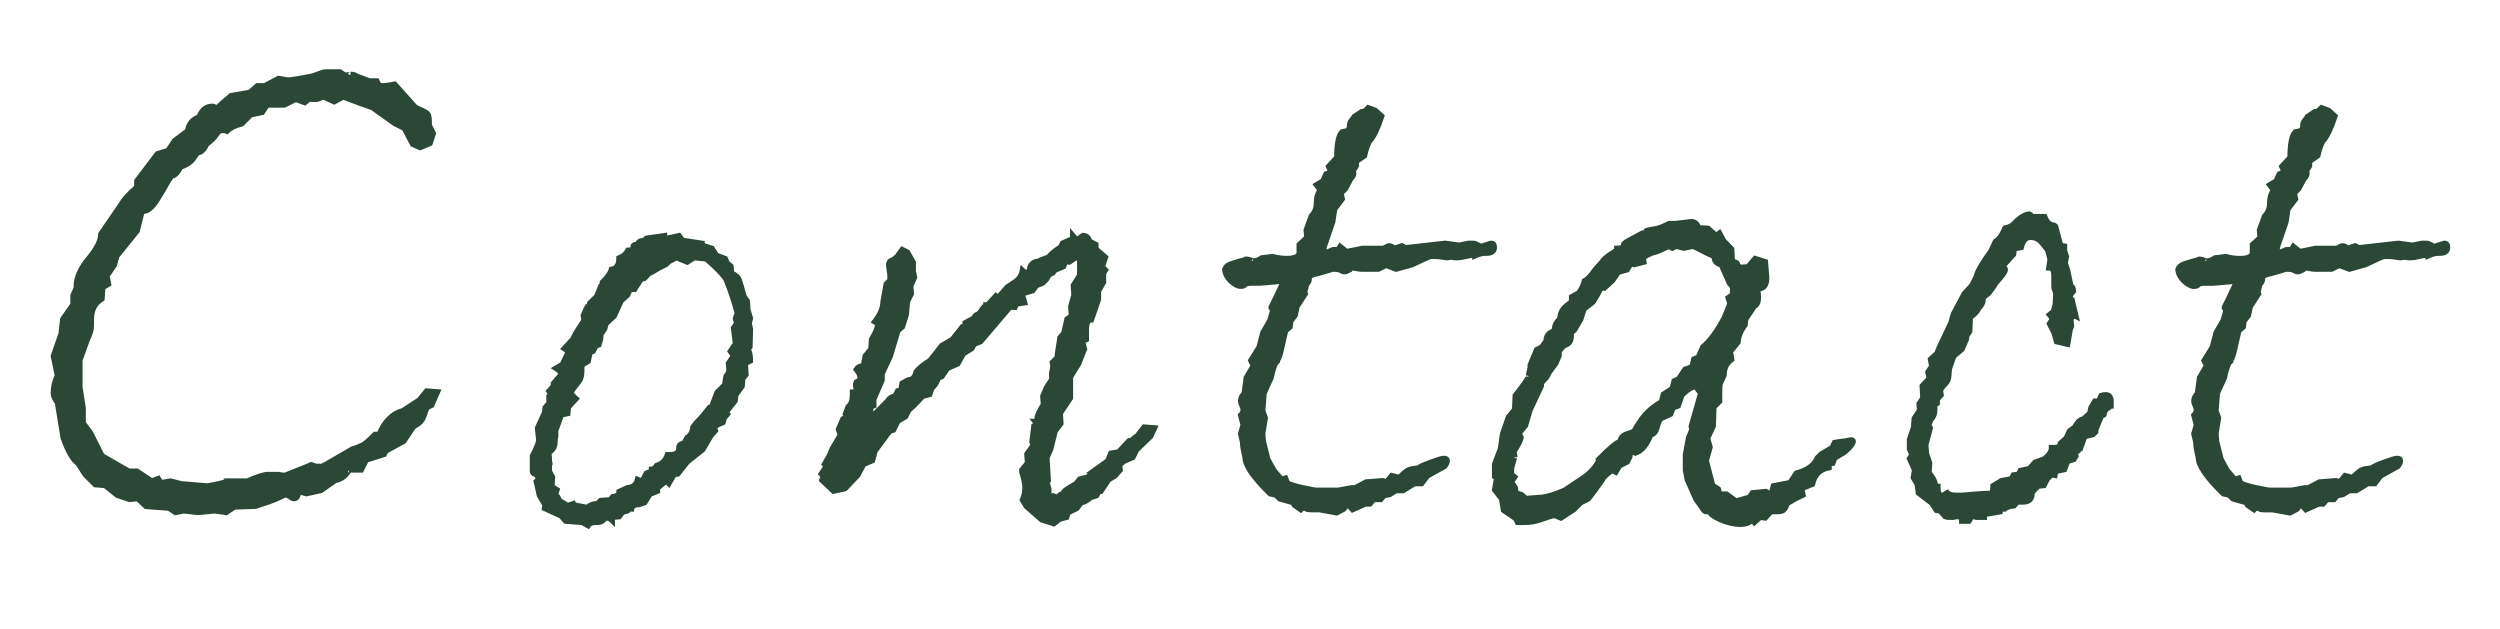 <?xml version="1.0" encoding="utf-8"?>
<!-- Generator: Adobe Illustrator 17.0.0, SVG Export Plug-In . SVG Version: 6.00 Build 0)  -->
<!DOCTYPE svg PUBLIC "-//W3C//DTD SVG 1.1//EN" "http://www.w3.org/Graphics/SVG/1.1/DTD/svg11.dtd">
<svg version="1.1" id="レイヤー_1" xmlns="http://www.w3.org/2000/svg" xmlns:xlink="http://www.w3.org/1999/xlink" x="0px"
	 y="0px" width="110px" height="27.676px" viewBox="0 0 110 27.676" enable-background="new 0 0 110 27.676" xml:space="preserve">
<g>
	<g>
		<path fill="#2A4835" stroke="#2A4835" stroke-width="0.25" stroke-miterlimit="10" d="M19.239,17.249l-0.252,0.576l-0.216,0.108
			c-0.072,0.24-0.139,0.414-0.198,0.521c-0.06,0.108-0.186,0.211-0.378,0.307l-0.432,0.647l-0.792,0.433L16.9,19.985l-0.792,0.252
			l-0.216,0.433h-0.54c0.023,0-0.018,0.066-0.126,0.197c-0.108,0.133-0.27,0.223-0.486,0.271l-0.612,0.432l-0.648,0.145l-0.36-0.108
			c0,0.216-0.061,0.324-0.18,0.324c-0.048,0-0.103-0.023-0.162-0.072c-0.06-0.048-0.138-0.084-0.234-0.108
			c0.023,0-0.078,0.052-0.306,0.155c-0.229,0.104-0.558,0.224-0.99,0.361L10.312,22.3l-0.36,0.241L9.447,22.47l-0.756,0.071
			L8.08,22.47l-0.36,0.071l-0.288-0.19l-1.008-0.077l-0.36-0.344l-0.36,0.036l-0.54-0.181l-0.54-0.432l-0.432-0.036l-0.432-0.432
			l-0.324-0.504c-0.216-0.145-0.432-0.517-0.648-1.116l-0.252-1.548c-0.12-0.168-0.18-0.3-0.18-0.396v-0.036
			c0-0.264,0.06-0.516,0.18-0.756l-0.18-0.864l0.338-0.972l0.076-0.647l0.45-0.648v-0.396l0.144-0.324v-0.072
			c0-0.384,0.18-0.792,0.54-1.224c0.36-0.433,0.54-0.792,0.54-1.08L5.38,8.933c0.048-0.096,0.18-0.252,0.396-0.468
			c0.096-0.072,0.18-0.156,0.252-0.252V7.962l0.9-1.188L7.396,6.63l0.288-0.433l0.576-0.432C8.307,5.454,8.476,5.25,8.763,5.153
			c0.12-0.312,0.312-0.468,0.576-0.468c0.048,0,0.108,0.024,0.18,0.072h0.036c0.12-0.12,0.324-0.3,0.612-0.54l0.828-0.145
			l0.324-0.288h0.324l0.612-0.323l0.432,0.071c0.24-0.023,0.6-0.084,1.08-0.18c0.312-0.12,0.491-0.18,0.54-0.18h0.648l0.216,0.144
			h0.036c0.167-0.023,0.24-0.036,0.216-0.036c0.12,0,0.204,0.024,0.252,0.072l0.576,0.216h0.324l0.072,0.145l0.036,0.035
			c0.023,0,0.048,0.013,0.072,0.036h0.18l0.432-0.071l0.9,1.008c0.048,0.024,0.108,0.054,0.18,0.09
			c0.072,0.036,0.138,0.066,0.198,0.09c0.06,0.024,0.113,0.061,0.162,0.108c0.047,0.048,0.072,0.168,0.072,0.359v0.145l0.18,0.359
			l-0.144,0.433l-0.432,0.18l-0.324-0.146l-0.36-0.695l-0.432-0.219l-0.972-0.695c-0.36-0.122-0.792-0.281-1.296-0.476L14.704,4.47
			l-0.468-0.216l-0.288,0.107h-0.36l-0.18,0.145l-0.396-0.145l-0.504,0.252h-0.756l-0.216,0.324l-0.504,0.108l-0.396,0.396
			c-0.288,0.072-0.504,0.18-0.648,0.324C9.939,5.742,9.88,5.729,9.808,5.729c-0.121,0-0.216,0.061-0.288,0.18
			C9.447,6.03,9.303,6.174,9.088,6.342c-0.121,0.24-0.24,0.359-0.36,0.359c-0.024,0-0.048,0.019-0.072,0.055
			c-0.024,0.035-0.084,0.12-0.18,0.252C8.38,7.139,8.199,7.254,7.936,7.349C7.839,7.542,7.743,7.662,7.648,7.71H7.575
			c-0.024,0.023-0.084,0.107-0.18,0.252c-0.144,0.264-0.3,0.527-0.468,0.792c-0.216,0.359-0.432,0.54-0.648,0.54H6.243l-0.216,0.863
			l-0.9,1.116L5.02,11.67l-0.324,0.468l0.072,0.359l-0.252,0.145L4.48,13.145c-0.312,0.192-0.468,0.492-0.468,0.9v0.287
			c0,0.169-0.06,0.373-0.18,0.612l-0.324,0.9v0.756v0.432l0.144,0.937v0.647l0.324,0.433l0.504,1.008l1.188,0.684h0.36l0.648,0.433
			l0.288-0.108l0.108,0.18l0.432-0.071l0.468,0.119l1.152,0.097c0.552-0.096,0.828-0.168,0.828-0.216h0.936
			c0.312-0.145,0.588-0.24,0.828-0.288h0.36c0.024,0,0.084,0,0.18,0c0.096,0.024,0.192,0.036,0.288,0.036l1.08-0.433
			c0.023-0.023,0.048-0.036,0.072-0.036s0.084,0.024,0.18,0.072c0.023,0,0.048,0,0.072,0c0,0.024,0.012,0.036,0.036,0.036
			c0.096,0,0.228-0.048,0.396-0.144l1.116-0.648c0.095-0.023,0.252-0.084,0.468-0.18c0.096-0.048,0.276-0.204,0.54-0.469h0.18
			c0.239-0.575,0.587-0.923,1.044-1.044l0.72-0.468l0.324-0.396L19.239,17.249z"/>
		<path fill="#2A4835" stroke="#2A4835" stroke-width="0.25" stroke-miterlimit="10" d="M33.011,15.874l-0.224,0.111l0.028,0.502
			l-0.14,0.168l-0.028,0.335l-0.28,0.391l-0.028,0.25l-0.308,0.391h-0.168l0.14,0.196l-0.14,0.168l-0.056,0.196l-0.252,0.111
			l-0.14,0.112l0.056,0.141l-0.196,0.224l-0.364,0.616l-0.672,0.531l-0.42,0.532l-0.168,0.028l-0.224,0.392l-0.112-0.111
			l-0.392,0.308v0.14l-0.336,0.141l-0.224,0.363l-0.252,0.084h-0.028c-0.131,0-0.224,0.047-0.28,0.141l-0.028,0.028v0.027h-0.112
			l-0.056,0.084l-0.224,0.057l-0.14,0.195l-0.308,0.028v0.14c-0.075-0.074-0.149-0.111-0.224-0.111
			c-0.056,0-0.112,0.032-0.168,0.098c-0.056,0.065-0.159,0.098-0.308,0.098h-0.056c-0.15,0-0.252,0.047-0.308,0.141l-0.252-0.141
			l-0.728-0.056l-0.196-0.224l-0.728-0.336l0.028-0.141l-0.252-0.42l-0.14-0.616l0.112-0.111c-0.056-0.131-0.117-0.206-0.182-0.225
			c-0.066-0.019-0.098-0.056-0.098-0.111c0-0.038,0-0.094,0-0.169v-0.504c0.187-0.373,0.28-0.606,0.28-0.699l-0.056-0.532
			l0.308-0.672l0.028-0.225l0.168-0.195v-0.309l0.084-0.111l-0.084-0.112l0.196-0.225v-0.111l0.336-0.393v-0.027
			c0-0.074-0.075-0.158-0.224-0.252l0.28-0.168c0.168-0.336,0.252-0.532,0.252-0.588l-0.168-0.112l0.364-0.393l0.14-0.279
			l0.364-0.561l-0.028-0.224l0.084-0.196l0.084-0.168h0.028c0,0.019,0.009,0.028,0.028,0.028l0.056-0.196l0.308-0.308l0.168-0.42
			l0.112,0.027l-0.028-0.224c0.224-0.224,0.354-0.41,0.392-0.56c0.224-0.038,0.336-0.206,0.336-0.505
			c0.187-0.074,0.317-0.186,0.392-0.336c0.149,0,0.224-0.032,0.224-0.098s0.009-0.107,0.028-0.126
			c0.018-0.019,0.065-0.028,0.14-0.028h0.028c0.018-0.093,0.074-0.148,0.168-0.168h0.112l0.112-0.111l0.784-0.112v0.14l0.644-0.14
			l0.168,0.224h0.112l0.728,0.112v0.083l0.442,0.14l0.193,0.307l0.387,0.14l0.083,0.195l0.166,0.14l0.028,0.307
			c0.184,0.074,0.299,0.182,0.345,0.321c0.046,0.139,0.115,0.376,0.207,0.711l0.139,0.195l0.027,0.391l0.111,0.362l-0.056,0.224
			l0.056,0.251l-0.022,0.781l-0.09,0.083C32.974,15.474,33.011,15.651,33.011,15.874z M32.451,13.783
			c-0.131-0.501-0.299-1.003-0.504-1.505c-0.094-0.149-0.29-0.362-0.588-0.642l-0.28-0.251l-0.532-0.056l-0.308,0.195l-0.476-0.195
			l-0.364,0.191c-0.019,0.056-0.089,0.11-0.21,0.165c-0.122,0.056-0.285,0.146-0.49,0.274l-0.168,0.082l-0.168,0.193l-0.168,0.055
			l-0.28,0.438h-0.196l-0.112,0.252l-0.28,0.252l-0.308,0.673l-0.364,0.336l-0.056,0.224l-0.168,0.252v0.056
			c0,0.094-0.028,0.225-0.084,0.393l-0.14,0.056l-0.112,0.225l-0.14,0.056l-0.084,0.392l-0.28,0.168v0.225
			c0,0.224-0.038,0.383-0.112,0.476l-0.364,0.477v0.027c0,0.057,0.074,0.149,0.224,0.28l-0.336,0.364l-0.028,0.279l-0.28,0.057
			l-0.252,0.7c0,0.074,0,0.158,0,0.252c-0.019,0.074-0.028,0.131-0.028,0.168c0,0.131-0.01,0.215-0.028,0.252
			c-0.019,0.094-0.103,0.195-0.252,0.308c0.018,0.094,0.028,0.196,0.028,0.308v0.084c0.019,0.02,0.028,0.047,0.028,0.084
			c-0.019,0.038-0.028,0.066-0.028,0.084v0.253l0.14,0.252l-0.028,0.42l0.224,0.14l-0.084,0.252l0.112,0.056l0.084,0.168
			l0.364,0.225l0.252-0.084l0.084,0.168l0.084-0.084l0.448,0.084c0.112-0.112,0.261-0.168,0.448-0.168l0.14-0.141l0.42-0.027
			l0.112-0.141l0.14-0.027c0.093-0.057,0.14-0.103,0.14-0.141v-0.056l0.364-0.168c0.243-0.019,0.392-0.14,0.448-0.364l0.196,0.084
			l0.196-0.363l0.224-0.084v-0.084c0.038,0,0.093-0.028,0.168-0.085l0.056-0.084c0.243-0.074,0.401-0.232,0.476-0.476h0.112
			c0.261,0,0.392-0.093,0.392-0.28v-0.027c0-0.112,0.075-0.178,0.224-0.196l0.14-0.252c0.149-0.094,0.233-0.242,0.252-0.448
			c0.074-0.112,0.13-0.187,0.168-0.224l0.14-0.141c0.074-0.074,0.214-0.242,0.42-0.504h0.084l0.252-0.669l0.336-0.334l0.056-0.363
			l0.14-0.223l-0.028-0.362l0.224-0.335l-0.14-0.195l0.224-0.334l-0.084-0.697l0.14-0.195l-0.056-0.223L32.451,13.783z"/>
		<path fill="#2A4835" stroke="#2A4835" stroke-width="0.25" stroke-miterlimit="10" d="M50.791,18.834l-0.168,0.364l-0.616,0.588
			l-0.168,0.336l-0.392,0.168l-0.196,0.168l0.028,0.224l-0.224,0.252l-0.28,0.168l-0.336,0.504h-0.084l-0.112,0.196l-0.252,0.084
			l-0.112,0.084c-0.094,0.074-0.196,0.121-0.308,0.14l-0.196,0.253l-0.392,0.195l-0.056,0.196l-0.308,0.084l-0.252,0.196
			l-0.532-0.168l-0.672-0.589l-0.168-0.279c0.074-0.168,0.112-0.346,0.112-0.532s-0.047-0.42-0.14-0.7v-0.084l0.252-0.308
			l-0.028-0.393l0.28-0.392l-0.056-0.14l0.084-0.7l0.168-0.057l-0.112-0.14h0.112c-0.019-0.037-0.028-0.074-0.028-0.112v-0.027
			c0-0.112,0.093-0.317,0.28-0.616l-0.028-0.364l0.168-0.392l0.224-0.336v-0.28l0.056-0.308l-0.028-0.168
			c0.056-0.057,0.121-0.121,0.196-0.196c0.019-0.019,0.028-0.074,0.028-0.168l0.112-0.729l0.168-0.195l0.14-0.616l0.196-0.14
			l-0.028-0.421l0.14-0.504l-0.028-0.42l0.28-0.447v-0.309v-0.42c-0.038-0.037-0.084-0.056-0.139-0.056
			c-0.037,0-0.147,0.065-0.333,0.195l-0.166-0.027l-0.083,0.224l-0.388,0.168l-0.083,0.112l-0.167,0.084l-0.111,0.196l-0.166,0.168
			l-0.277,0.111l-0.167,0.225l-0.471,0.14l0.112,0.392l-0.364,0.057l-0.056,0.14h-0.224l-1.288,1.512l-0.28,0.112l-0.112,0.196
			l-0.364,0.224l-0.252,0.448l-0.448,0.196l-0.252,0.363l-0.14,0.057l-0.14,0.279l-0.168,0.196l-0.084,0.252l-0.308,0.084
			c-0.094,0.094-0.173,0.178-0.238,0.252c-0.065,0.075-0.191,0.196-0.378,0.364l-0.14,0.28l-0.336,0.195l-0.196,0.393l-0.168,0.056
			l-0.644,0.868l-0.112,0.42l-0.392,0.168l-0.252,0.477l-0.56,0.588l-0.504,0.111l-0.504-0.476l0.056-0.196l-0.084-0.084
			l0.224-0.336l-0.084-0.084l0.224-0.392l0.112-0.28l0.364-0.616l-0.084-0.252l0.196-0.448c0.093-0.037,0.14-0.093,0.14-0.168
			c0-0.018-0.009-0.037-0.028-0.056l0.112-0.308l0.056-0.057c0.093-0.093,0.14-0.252,0.14-0.476v-0.112
			c0.112,0,0.168-0.027,0.168-0.084c0-0.019,0-0.046,0-0.084c-0.019-0.037-0.028-0.074-0.028-0.112v-0.056
			c0-0.037,0.009-0.074,0.028-0.112l0.056-0.027c0.056-0.019,0.093-0.057,0.112-0.112v-0.056c0-0.112-0.056-0.233-0.168-0.364
			c0.056-0.093,0.14-0.14,0.252-0.14h0.056l0.084-0.448l0.252-0.308l0.028-0.421l0.168-0.308c0.019-0.056,0.046-0.13,0.084-0.224
			c0-0.019,0.009-0.037,0.028-0.057v-0.027c0-0.057-0.047-0.112-0.14-0.168c0.242-0.317,0.364-0.606,0.364-0.868l0.14-0.784
			l0.084-0.084c0.037-0.037,0.061-0.065,0.07-0.084s0.014-0.065,0.014-0.14v-0.084c0-0.019-0.01-0.089-0.028-0.21
			c-0.019-0.122-0.028-0.201-0.028-0.238v-0.057c0.019-0.093,0.084-0.148,0.196-0.168l0.168-0.14l0.224-0.308l0.224,0.111
			l0.252,0.448v0.393l0.056,0.252l-0.168,0.392l0.028,0.336l-0.168,0.336l-0.056,0.588l-0.168,0.532l-0.196,0.168l-0.336,1.12
			l-0.364,0.784v0.279l-0.364,0.841v0.279l-0.14,0.057v0.14c0,0.168,0.038,0.252,0.112,0.252l0.644-0.644
			c0.056-0.112,0.168-0.187,0.336-0.225l0.112-0.224l0.14-0.028l0.056-0.308l0.252-0.141c0.186,0,0.308-0.121,0.364-0.363
			c0.112-0.149,0.317-0.317,0.616-0.504l0.504-0.645l0.476-0.28l0.42-0.531l0.14,0.056v-0.252l0.364-0.196
			c0.074-0.13,0.158-0.195,0.252-0.195l0.028-0.057c0.112-0.168,0.182-0.261,0.21-0.28c0.028-0.018,0.042-0.037,0.042-0.056h0.028
			l0.028,0.028l0.392-0.42l0.084,0.084l0.42-0.477l0.336-0.224c0.187-0.131,0.299-0.299,0.336-0.504
			c0.056,0.056,0.121,0.084,0.196,0.084c0.074,0,0.112-0.019,0.112-0.056c0-0.299,0.168-0.448,0.504-0.448h0.028v-0.057l0.224-0.084
			v0.084c0.093-0.168,0.298-0.354,0.616-0.56l0.084-0.168l0.308-0.14h0.14v-0.196l0.168,0.196l0.28-0.196
			c0.149,0,0.243,0.084,0.28,0.252l0.28,0.14v0.196l0.42,0.364l-0.14,0.42l0.14,0.14l-0.084,0.141v0.392l-0.224,0.392v0.364
			l-0.308,0.896h-0.028c-0.112,0-0.177,0.121-0.196,0.363c0,0.168,0,0.336,0,0.504l-0.168,0.084l0.084,0.337l-0.252,0.644
			l-0.364,0.588v0.924l-0.448,0.672l0.028,0.448l-0.252,0.336l-0.196,0.784l-0.168,0.392l0.056,0.952h-0.084l0.112,0.42v0.393
			l0.196-0.084l0.224,0.084c0.037-0.117,0.112-0.177,0.224-0.177c0-0.059,0.042-0.117,0.126-0.176s0.228-0.146,0.434-0.265
			l0.168-0.205l0.364-0.089l0.14-0.146c0.13-0.02,0.214-0.068,0.252-0.146h-0.112l0.588-0.42l0.14-0.336l0.336-0.057l0.448-0.476
			c0.037,0.019,0.074,0.028,0.112,0.028c0.019-0.019,0.028-0.047,0.028-0.084l0.252-0.196l0.28-0.364L50.791,18.834z"/>
		<path fill="#2A4835" stroke="#2A4835" stroke-width="0.25" stroke-miterlimit="10" d="M65.743,10.882
			c0,0.168-0.112,0.252-0.336,0.252h-0.084c-0.112,0-0.252,0.038-0.42,0.112c0-0.019-0.02-0.028-0.057-0.028h-0.056
			c-0.038,0-0.136,0.019-0.294,0.056c-0.159,0.038-0.285,0.057-0.378,0.057c-0.112,0-0.196-0.01-0.252-0.028l-0.196,0.028
			c-0.262-0.037-0.411-0.057-0.448-0.057h-0.279c-0.075,0.02-0.346,0.141-0.812,0.364l-0.7,0.196l-0.447-0.168l-0.337,0.168h-0.615
			c-0.02,0-0.057,0-0.112,0c-0.056,0-0.131-0.01-0.224-0.028c-0.094-0.019-0.159-0.028-0.196-0.028
			c-0.038,0-0.075,0.028-0.112,0.085c-0.111,0.056-0.187,0.084-0.224,0.084c-0.056,0-0.094-0.01-0.112-0.028l-0.056-0.028
			c-0.057-0.037-0.159-0.056-0.309-0.056H58.63c-0.168,0.056-0.392,0.121-0.672,0.196l-0.112,0.027
			c-0.149,0.038-0.233,0.094-0.252,0.168v0.084c0,0.057-0.037,0.122-0.111,0.196l-0.084,0.336l0.027,0.084l-0.364,0.56l-0.084,0.393
			l-0.195,0.252l-0.028,0.252l-0.196,0.168l-0.168,0.728c-0.056,0.28-0.121,0.477-0.195,0.589v0.027l-0.031,0.028
			c-0.081,0.075-0.163,0.308-0.245,0.7l-0.307,0.672l-0.062,0.784l0.112,0.308l-0.112,0.7l0.028,0.336l0.196,0.784l0.279,0.504
			l0.336,0.392l0.168-0.056l0.084,0.219c0.243,0.104,0.551,0.188,0.925,0.251c0.186,0.042,0.298,0.062,0.336,0.062h0.979
			l0.616-0.112c0.019,0,0.028,0.01,0.028,0.028c0.056,0,0.252-0.094,0.588-0.28l0.728-0.056l0.168,0.056l0.225-0.28l0.336,0.084
			c0.187-0.187,0.321-0.298,0.405-0.336c0.084-0.037,0.229-0.065,0.435-0.084c0.056-0.056,0.238-0.14,0.546-0.252
			s0.49-0.168,0.546-0.168h0.028c0.093,0,0.14,0.028,0.14,0.084c0,0.075-0.037,0.159-0.112,0.252l-0.758,0.42l-0.253,0.336h-0.31
			l-0.506,0.309h-0.309l-0.28,0.171l-0.253,0.049L60.75,21.97h-0.31l-0.168,0.196h-0.196l-0.562,0.252l-0.226-0.252l-0.168,0.229
			l-0.309,0.163l-0.759-0.14c-0.094,0-0.216,0-0.365,0c-0.112,0-0.188-0.014-0.225-0.042c0.037,0,0-0.014-0.112-0.042l-0.057,0.028
			l-0.056,0.056l-0.281-0.196l-0.056-0.112l-0.59-0.168l-0.169-0.168l-0.253-0.056c-0.73-0.709-1.096-1.241-1.096-1.596
			c-0.074-0.299-0.111-0.522-0.111-0.672l-0.085-0.364l0.112-0.393l-0.112-0.42c0.074-0.074,0.112-0.158,0.112-0.252
			c0-0.037-0.019-0.098-0.056-0.182c-0.038-0.084-0.057-0.145-0.057-0.182c0-0.131,0.052-0.243,0.156-0.336l0.093-0.7l0.312-0.532
			l-0.112-0.224l0.364-0.589l0.168-0.644l0.308-0.532l0.112-0.392c0-0.019-0.005-0.047-0.014-0.084
			c-0.01-0.037-0.024-0.065-0.042-0.084v-0.028l0.168-0.336c0.056-0.112,0.13-0.271,0.224-0.476l0.084-0.168v-0.168l-0.98,0.084
			h-0.336c-0.187,0-0.294,0.023-0.321,0.069c-0.028,0.047-0.089,0.07-0.183,0.07c-0.131,0-0.275-0.074-0.434-0.224
			c-0.159-0.149-0.248-0.317-0.266-0.504c0.037-0.131,0.168-0.225,0.392-0.28c0.168-0.057,0.336-0.103,0.504-0.141
			c0-0.018,0.009-0.027,0.028-0.027h0.027c0.037,0,0.099,0.014,0.183,0.042c0.084,0.027,0.116,0.042,0.098,0.042
			c0.131,0,0.262-0.047,0.393-0.141l0.476-0.056c0.205,0.056,0.41,0.084,0.616,0.084c0.373,0,0.56-0.093,0.56-0.28v-0.336
			l0.336-0.308l-0.027-0.336l0.224-0.616c0.149-0.149,0.224-0.34,0.224-0.574c0-0.233,0.057-0.424,0.168-0.573L57.93,8.137
			l0.28-0.168l0.14-0.308l0.225-0.084l-0.112-0.252l0.364-0.393c0-0.597,0.074-0.97,0.224-1.12l0.252-0.056l0.084-0.14V5.534
			c0-0.094,0.032-0.178,0.099-0.252c0.064-0.075,0.098-0.122,0.098-0.141l0.336-0.224h0.028c0.056,0,0.103-0.019,0.14-0.056
			l0.112-0.112l0.308,0.112l0.28,0.252c-0.187,0.56-0.364,0.924-0.532,1.092c-0.094,0.168-0.168,0.383-0.224,0.644l-0.364,0.252
			v0.196l-0.14,0.224c0.018,0.02,0.027,0.057,0.027,0.112s-0.027,0.117-0.084,0.182c-0.056,0.066-0.084,0.108-0.084,0.126
			l-0.195,0.364l-0.196,0.196l0.056,0.252l-0.336,0.448l-0.084,0.56c-0.094,0.28-0.205,0.606-0.336,0.98
			c-0.037,0.093-0.056,0.178-0.056,0.252c0,0.094,0.027,0.14,0.084,0.14l0.336-0.14h0.224l0.084-0.141l0.28,0.225l0.7-0.141h0.952
			l0.027-0.027c0.094-0.057,0.158-0.084,0.196-0.084c0.074,0,0.149,0.037,0.224,0.111l0.336-0.111l0.168,0.084l1.736-0.196
			l0.616,0.084l0.42-0.084c0.056,0,0.103,0,0.14,0h0.084c0.037,0,0.141,0.047,0.309,0.14l0.447-0.14h0.028
			C65.705,10.714,65.743,10.769,65.743,10.882z"/>
		<path fill="#2A4835" stroke="#2A4835" stroke-width="0.25" stroke-miterlimit="10" d="M81.535,19.422
			c0,0.019-0.01,0.047-0.028,0.084c-0.074,0.131-0.196,0.262-0.364,0.392l-0.42,0.252l-0.084,0.225l-0.168,0.027v0.168
			c-0.392,0.075-0.635,0.318-0.728,0.729l-0.477,0.196l0.057,0.279c-0.206,0.094-0.43,0.215-0.672,0.364
			c-0.02,0.019-0.038,0.056-0.057,0.112c-0.019,0.056-0.052,0.112-0.098,0.168c-0.047,0.056-0.136,0.084-0.266,0.084h-0.309
			l-0.252,0.28l-0.224-0.028l-0.252,0.224l-0.084-0.111c-0.131,0.13-0.309,0.195-0.532,0.195c-0.262,0-0.546-0.065-0.855-0.195
			c-0.308-0.131-0.48-0.262-0.518-0.393c-0.019-0.037-0.038-0.056-0.056-0.056c-0.02,0-0.028,0.028-0.028,0.084
			c-0.019,0-0.038,0-0.056,0c-0.039,0-0.077-0.028-0.116-0.085l-0.174-0.255l-0.144-0.198l-0.376-0.848l-0.087-0.425v-0.679
			l0.14-0.764c0.094-0.188,0.141-0.32,0.141-0.396v-0.028v-0.028c-0.019,0-0.028-0.009-0.028-0.028l0.42-1.471l-0.224-0.283H74.59
			c-0.149,0-0.346,0.122-0.588,0.364l-0.168,0.476l-0.224,0.084l-0.112,0.28l-0.364,0.168c-0.094,0.038-0.168,0.168-0.224,0.392
			c-0.057,0.225-0.149,0.337-0.28,0.337c-0.168,0.447-0.392,0.719-0.672,0.812c-0.075-0.037-0.131-0.056-0.168-0.056
			c-0.056,0.019-0.084,0.094-0.084,0.224l-0.112,0.224l-0.336,0.168l-0.168,0.28l-0.168-0.084c-0.28,0.225-0.42,0.364-0.42,0.42
			c-0.262,0.374-0.467,0.654-0.616,0.84l-0.336,0.168l-0.308,0.309l-0.561,0.364l-0.279-0.112c-0.131,0.019-0.346,0.084-0.645,0.196
			c-0.205,0.074-0.457,0.111-0.756,0.111h-0.224l-0.084-0.168l-0.532-0.363l-0.084-0.505L65.77,21.55l0.084-0.476
			c0-0.037-0.027-0.075-0.084-0.112v-0.028c0-0.074,0-0.242,0-0.504c0.074-0.205,0.147-0.401,0.221-0.588
			c0.036-0.074,0.064-0.21,0.082-0.406c0.019-0.195,0.046-0.345,0.083-0.447c0.036-0.103,0.109-0.312,0.22-0.631l0.275-0.336
			l0.027-0.615c0.385-0.485,0.577-0.766,0.577-0.841c0,0.038,0.01-0.018,0.028-0.168l0.027-0.084l0.027-0.168v-0.084l0.28-0.672
			l0.224-0.112l0.196-0.279c0-0.187,0.084-0.317,0.252-0.393h0.028c0.056-0.018,0.088-0.084,0.098-0.195
			c0.009-0.112,0.07-0.225,0.182-0.336c0.019-0.019,0.032-0.042,0.042-0.07s0.015-0.061,0.015-0.098c0-0.038,0.022-0.107,0.069-0.21
			c0.047-0.103,0.163-0.22,0.351-0.351h0.027c0.038-0.019,0.057-0.093,0.057-0.224v-0.057l0.308-0.168
			c0.057-0.074,0.112-0.168,0.168-0.279c0.019-0.037,0.047-0.121,0.084-0.252c0.131-0.057,0.289-0.225,0.477-0.504l0.279-0.309
			c0.075-0.13,0.252-0.28,0.532-0.448c0.094-0.056,0.14-0.111,0.14-0.168c0.169,0,0.271-0.046,0.309-0.14v-0.056l0.028-0.028
			c0.056-0.056,0.093-0.084,0.111-0.084l0.672-0.364c0.037,0,0.065,0,0.084,0l0.057-0.049l0.027-0.05
			c0-0.017,0.149-0.049,0.448-0.099c0.112-0.017,0.299-0.091,0.561-0.223h0.027c0.094,0,0.178,0,0.252,0l0.7-0.084
			c0.149,0,0.252,0.089,0.309,0.268l0.42,0.027l0.363,0.321l0.141-0.112l0.111,0.204c0.019,0.038,0.037,0.077,0.057,0.116
			l0.363,0.378l0.028,0.523l0.196,0.087l0.112,0.203l0.392-0.027l0.308-0.364l0.448,0.14l0.056,0.7c0,0.317-0.121,0.477-0.363,0.477
			h-0.057c0.037,0.149,0.057,0.271,0.057,0.363c0,0.225-0.057,0.355-0.168,0.393l-0.393,0.588l-0.027,0.252
			c-0.188,0.243-0.29,0.495-0.309,0.756l-0.336,0.42l0.056,0.336c-0.224,0.168-0.336,0.402-0.336,0.7
			c-0.037,0.075-0.093,0.196-0.168,0.364c-0.019,0.074-0.027,0.233-0.027,0.476v0.309l-0.252,0.252l-0.028,0.84l-0.252,0.532
			l0.112,0.392l-0.168,0.588c0.056,0.206,0.148,0.569,0.279,1.092l0.252,0.168l0.057,0.225h0.308l0.42,0.308l0.588-0.168
			l0.141-0.196l0.588-0.056l0.168,0.112c0.056,0,0.111-0.121,0.168-0.364l0.728-0.14l0.28-0.42c0.485-0.131,0.793-0.354,0.924-0.673
			l0.168-0.168l0.477-0.279l0.111-0.225l0.364-0.056h0.028c0.037,0,0.093-0.009,0.168-0.028c0.074-0.019,0.121-0.027,0.14-0.027
			h0.028C81.506,19.366,81.535,19.385,81.535,19.422z M76.243,12.965v-0.338l-0.141-0.169l-0.363-0.816
			c-0.206-0.037-0.309-0.159-0.309-0.365c-0.187-0.075-0.494-0.226-0.924-0.45l-0.42,0.084l-0.336-0.084l-0.168,0.084l-0.168-0.084
			c-0.317,0.168-0.542,0.262-0.672,0.279c-0.038,0.02-0.084,0.038-0.141,0.057c-0.056,0.019-0.158,0.074-0.308,0.168l0.028,0.195
			l-0.42,0.112l-0.141-0.056l-0.168,0.28l-0.392,0.111l-0.252,0.364l-0.364,0.336c-0.056,0-0.103-0.009-0.14-0.028
			c-0.094,0.206-0.215,0.42-0.364,0.645l-0.392,0.308l-0.141,0.448l-0.28,0.476l-0.14,0.112v0.196
			c-0.019,0.205-0.121,0.326-0.308,0.363l-0.225,0.253v0.195l-0.14,0.336l-0.308,0.42c-0.038,0.112-0.112,0.225-0.225,0.336
			l-0.056,0.057c-0.038,0.037-0.056,0.103-0.056,0.195L67.31,18.05l-0.195,0.672l-0.28,0.336l0.084,0.196
			c-0.019,0.112-0.112,0.299-0.28,0.56l-0.027,0.028v0.084c0.018,0.038,0.027,0.103,0.027,0.196c0-0.019-0.047,0.14-0.14,0.476
			c0,0.019,0,0.057,0,0.112s0,0.103,0,0.14v0.028l0.14,0.112l-0.14,0.224l0.168,0.252l0.028,0.224l0.252,0.084l0.195,0.168
			l0.729-0.056c0.261-0.037,0.588-0.141,0.979-0.31c0.168-0.112,0.448-0.3,0.841-0.563c0.298-0.206,0.521-0.459,0.672-0.759
			l0.027-0.029l-0.027-0.027c0.485-0.488,0.793-0.741,0.924-0.76c0.019-0.188,0.149-0.31,0.392-0.366
			c0.037-0.019,0.112-0.047,0.225-0.084c0.037-0.094,0.14-0.263,0.308-0.507c0.242-0.338,0.541-0.601,0.896-0.788l0.084-0.338
			l0.392-0.253l0.084-0.338l0.196-0.085l0.279-0.421l0.309-0.113l0.084-0.338l0.196-0.084l0.195-0.45
			c0.317-0.263,0.635-0.694,0.952-1.295c0.056-0.149,0.14-0.356,0.252-0.619l-0.084-0.253L76.243,12.965z"/>
		<path fill="#2A4835" stroke="#2A4835" stroke-width="0.25" stroke-miterlimit="10" d="M92.874,17.853l-0.252,0.196l-0.057,0.196
			l-0.111,0.056c-0.168,0.392-0.252,0.606-0.252,0.645v0.056l-0.112,0.112l-0.364,0.084l-0.195,0.531h-0.141l0.028,0.112
			l-0.112,0.084l0.028,0.14l-0.084,0.141l-0.28,0.084l-0.14,0.364l-0.393,0.084l-0.027,0.168l-0.141-0.028l-0.195,0.196
			l-0.141,0.279l-0.252,0.028l-0.168,0.168c-0.074,0.075-0.111,0.131-0.111,0.168c0,0.242-0.131,0.364-0.393,0.364h-0.028
			c-0.019,0-0.037,0-0.056,0h-0.168l-0.14,0.166c-0.188,0.016-0.327,0.062-0.42,0.142H88.03l-0.028,0.121l-0.7,0.122v0.121h-0.336
			l-0.196-0.056l-0.14,0.224h-0.308v-0.028c0-0.111-0.057-0.168-0.168-0.168h-0.057c-0.037,0-0.094,0.01-0.168,0.028
			c-0.074,0-0.121,0-0.14,0c-0.094,0-0.159-0.01-0.196-0.028l-0.224-0.252l-0.168-0.027l-0.196-0.309l-0.588-0.448l-0.056-0.392
			l-0.168-0.28l0.056-0.336l-0.224-0.504l0.111-0.168l-0.111-0.252v-0.252v-0.168l0.179-0.532l0.03-0.392l0.238-0.364l-0.027-0.28
			l0.168-0.252l-0.028-0.532l0.308-0.336l-0.056-0.279l0.168-0.252l-0.056-0.309l0.279-0.252l0.112-0.28l0.504-1.063l0.112-0.392
			l0.476-0.896l0.336-0.364l0.196-0.392c0.037-0.205,0.252-0.578,0.645-1.12l0.195-0.42c0.168-0.112,0.299-0.289,0.393-0.532
			c0-0.019,0.009-0.037,0.027-0.056c0.168-0.037,0.289-0.094,0.364-0.168c0.242-0.262,0.467-0.41,0.672-0.448
			c0.074,0,0.112,0.038,0.112,0.112h0.224h0.225h0.14c0.074,0.207,0.187,0.329,0.336,0.366c0.056,0,0.103,0.019,0.14,0.057
			l0.225,0.847l0.168,0.028v0.197l0.084,0.254l-0.056,0.282l0.111,0.339l0.141,0.677c0.074,0.02,0.111,0.095,0.111,0.226
			c-0.094,0.095-0.14,0.179-0.14,0.255c0,0.037,0.019,0.084,0.056,0.141h0.028l0.168,0.7l-0.112-0.057l-0.111,0.196l0.027,0.308
			l-0.056,0.141l-0.112,0.644l-0.476-0.112l-0.112-0.392l-0.196-0.392l0.141-0.225l-0.141-0.168l0.168-0.14l0.084-0.309l0.028-0.476
			l-0.056-0.196c-0.02-0.018-0.028-0.064-0.028-0.14v-0.476c0-0.225-0.075-0.337-0.224-0.337l0.056-0.363l-0.168-0.645
			c0-0.13-0.038-0.214-0.112-0.252h-0.027c-0.02,0.02-0.028,0.065-0.028,0.141v0.056c-0.149-0.187-0.327-0.28-0.532-0.28
			s-0.346,0.149-0.42,0.448l-0.308,0.056l-0.028,0.252l-0.532,0.588h0.028c0.037,0,0.07,0.005,0.098,0.015
			c0.028,0.01,0.042,0.032,0.042,0.07c0,0.093-0.14,0.289-0.42,0.588c-0.056,0.111-0.158,0.262-0.308,0.447l-0.252,0.196v0.112
			c0,0.111-0.065,0.233-0.196,0.363c-0.019,0.094-0.14,0.225-0.364,0.393l-0.027,0.616l-0.141,0.224v0.112l-0.195,0.448
			l-0.364,0.308l-0.196,0.56l-0.027,0.336c-0.02,0.131-0.057,0.225-0.112,0.28c-0.112,0.112-0.196,0.215-0.252,0.309l0.027,0.224
			l-0.168,0.196v0.168l-0.14,0.111c0,0.038,0.009,0.075,0.028,0.112c0,0.056,0,0.094,0,0.112c0,0.149-0.065,0.289-0.196,0.42
			c0,0.094-0.037,0.14-0.112,0.14l0.112,0.196l-0.196,0.728l0.028,0.393l0.14,0.42l-0.027,0.42l0.14,0.196
			c0.093,0.131,0.14,0.271,0.14,0.42h0.112v0.064c0,0.219,0.065,0.327,0.196,0.327c0.037,0,0.111-0.037,0.224-0.112
			c0.074,0.075,0.215,0.112,0.42,0.112h0.225c0.615-0.056,1.017-0.084,1.204-0.084c0.111,0,0.168-0.093,0.168-0.28v-0.056
			l0.363-0.224l0.448-0.084l0.084-0.168l0.224-0.028l0.084-0.168l0.393-0.084l0.252-0.28l0.392-0.14
			c0.225-0.168,0.336-0.336,0.336-0.504h0.028c0.131,0,0.22-0.01,0.266-0.028c0.047-0.019,0.08-0.074,0.099-0.168l0.252-0.224
			l0.14-0.309l0.225-0.168l0.111-0.168c0.074-0.112,0.168-0.177,0.28-0.196l0.28-0.252l0.056-0.252l0.168-0.279h0.168l0.112-0.252
			c0.056-0.019,0.121-0.028,0.196-0.028c0.148,0,0.224,0.094,0.224,0.28V17.853z"/>
		<path fill="#2A4835" stroke="#2A4835" stroke-width="0.25" stroke-miterlimit="10" d="M107.686,10.882
			c0,0.168-0.112,0.252-0.336,0.252h-0.084c-0.112,0-0.252,0.038-0.42,0.112c0-0.019-0.02-0.028-0.057-0.028h-0.056
			c-0.038,0-0.136,0.019-0.294,0.056c-0.159,0.038-0.285,0.057-0.378,0.057c-0.112,0-0.196-0.01-0.252-0.028l-0.196,0.028
			c-0.262-0.037-0.411-0.057-0.448-0.057h-0.279c-0.075,0.02-0.346,0.141-0.812,0.364l-0.7,0.196l-0.447-0.168l-0.337,0.168h-0.615
			c-0.02,0-0.057,0-0.112,0s-0.131-0.01-0.224-0.028c-0.094-0.019-0.159-0.028-0.196-0.028c-0.038,0-0.075,0.028-0.112,0.085
			c-0.111,0.056-0.187,0.084-0.224,0.084c-0.056,0-0.094-0.01-0.112-0.028l-0.056-0.028c-0.057-0.037-0.159-0.056-0.309-0.056
			h-0.056c-0.168,0.056-0.392,0.121-0.672,0.196l-0.112,0.027c-0.149,0.038-0.233,0.094-0.252,0.168v0.084
			c0,0.057-0.037,0.122-0.111,0.196l-0.084,0.336l0.027,0.084l-0.364,0.56l-0.084,0.393l-0.195,0.252l-0.028,0.252l-0.196,0.168
			l-0.168,0.728c-0.056,0.28-0.121,0.477-0.195,0.589v0.027l-0.031,0.028c-0.081,0.075-0.163,0.308-0.245,0.7l-0.307,0.672
			l-0.062,0.784l0.112,0.308l-0.112,0.7l0.028,0.336l0.196,0.784l0.279,0.504l0.336,0.392l0.168-0.056l0.084,0.219
			c0.243,0.104,0.551,0.188,0.925,0.251c0.186,0.042,0.298,0.062,0.336,0.062h0.979l0.616-0.112c0.019,0,0.028,0.01,0.028,0.028
			c0.056,0,0.252-0.094,0.588-0.28l0.728-0.056l0.168,0.056l0.225-0.28l0.336,0.084c0.187-0.187,0.321-0.298,0.405-0.336
			c0.084-0.037,0.229-0.065,0.435-0.084c0.056-0.056,0.238-0.14,0.546-0.252s0.49-0.168,0.546-0.168h0.028
			c0.093,0,0.14,0.028,0.14,0.084c0,0.075-0.037,0.159-0.112,0.252l-0.758,0.42l-0.253,0.336h-0.31l-0.506,0.309h-0.309l-0.28,0.171
			l-0.253,0.049l-0.141,0.172h-0.31l-0.168,0.196h-0.196l-0.562,0.252l-0.226-0.252l-0.168,0.229l-0.309,0.163l-0.759-0.14
			c-0.094,0-0.216,0-0.365,0c-0.112,0-0.188-0.014-0.225-0.042c0.037,0,0-0.014-0.112-0.042l-0.057,0.028l-0.056,0.056l-0.281-0.196
			l-0.056-0.112l-0.59-0.168l-0.169-0.168l-0.253-0.056c-0.73-0.709-1.096-1.241-1.096-1.596c-0.074-0.299-0.111-0.522-0.111-0.672
			l-0.085-0.364l0.112-0.393l-0.112-0.42c0.074-0.074,0.112-0.158,0.112-0.252c0-0.037-0.019-0.098-0.056-0.182
			c-0.038-0.084-0.057-0.145-0.057-0.182c0-0.131,0.052-0.243,0.156-0.336l0.093-0.7l0.312-0.532l-0.112-0.224l0.364-0.589
			l0.168-0.644l0.308-0.532l0.112-0.392c0-0.019-0.005-0.047-0.014-0.084c-0.01-0.037-0.024-0.065-0.042-0.084v-0.028l0.168-0.336
			c0.056-0.112,0.13-0.271,0.224-0.476l0.084-0.168v-0.168l-0.98,0.084h-0.336c-0.187,0-0.294,0.023-0.321,0.069
			c-0.028,0.047-0.089,0.07-0.183,0.07c-0.131,0-0.275-0.074-0.434-0.224c-0.159-0.149-0.248-0.317-0.266-0.504
			c0.037-0.131,0.168-0.225,0.392-0.28c0.168-0.057,0.336-0.103,0.504-0.141c0-0.018,0.009-0.027,0.028-0.027h0.027
			c0.037,0,0.099,0.014,0.183,0.042c0.084,0.027,0.116,0.042,0.098,0.042c0.131,0,0.262-0.047,0.393-0.141l0.476-0.056
			c0.205,0.056,0.41,0.084,0.616,0.084c0.373,0,0.56-0.093,0.56-0.28v-0.336l0.336-0.308l-0.027-0.336L99.65,9.51
			c0.149-0.149,0.224-0.34,0.224-0.574c0-0.233,0.057-0.424,0.168-0.573l-0.168-0.225l0.28-0.168l0.14-0.308l0.225-0.084
			l-0.112-0.252l0.364-0.393c0-0.597,0.074-0.97,0.224-1.12l0.252-0.056l0.084-0.14V5.534c0-0.094,0.032-0.178,0.099-0.252
			c0.064-0.075,0.098-0.122,0.098-0.141l0.336-0.224h0.028c0.056,0,0.103-0.019,0.14-0.056l0.112-0.112l0.308,0.112l0.28,0.252
			c-0.187,0.56-0.364,0.924-0.532,1.092c-0.094,0.168-0.168,0.383-0.224,0.644l-0.364,0.252v0.196l-0.14,0.224
			c0.018,0.02,0.027,0.057,0.027,0.112s-0.027,0.117-0.084,0.182c-0.056,0.066-0.084,0.108-0.084,0.126l-0.195,0.364l-0.196,0.196
			l0.056,0.252l-0.336,0.448l-0.084,0.56c-0.094,0.28-0.205,0.606-0.336,0.98c-0.037,0.093-0.056,0.178-0.056,0.252
			c0,0.094,0.027,0.14,0.084,0.14l0.336-0.14h0.224l0.084-0.141l0.28,0.225l0.7-0.141h0.952l0.027-0.027
			c0.094-0.057,0.158-0.084,0.196-0.084c0.074,0,0.149,0.037,0.224,0.111l0.336-0.111l0.168,0.084l1.736-0.196l0.616,0.084
			l0.42-0.084c0.056,0,0.103,0,0.14,0h0.084c0.037,0,0.141,0.047,0.309,0.14l0.447-0.14h0.028
			C107.648,10.714,107.686,10.769,107.686,10.882z"/>
	</g>
</g>
</svg>
